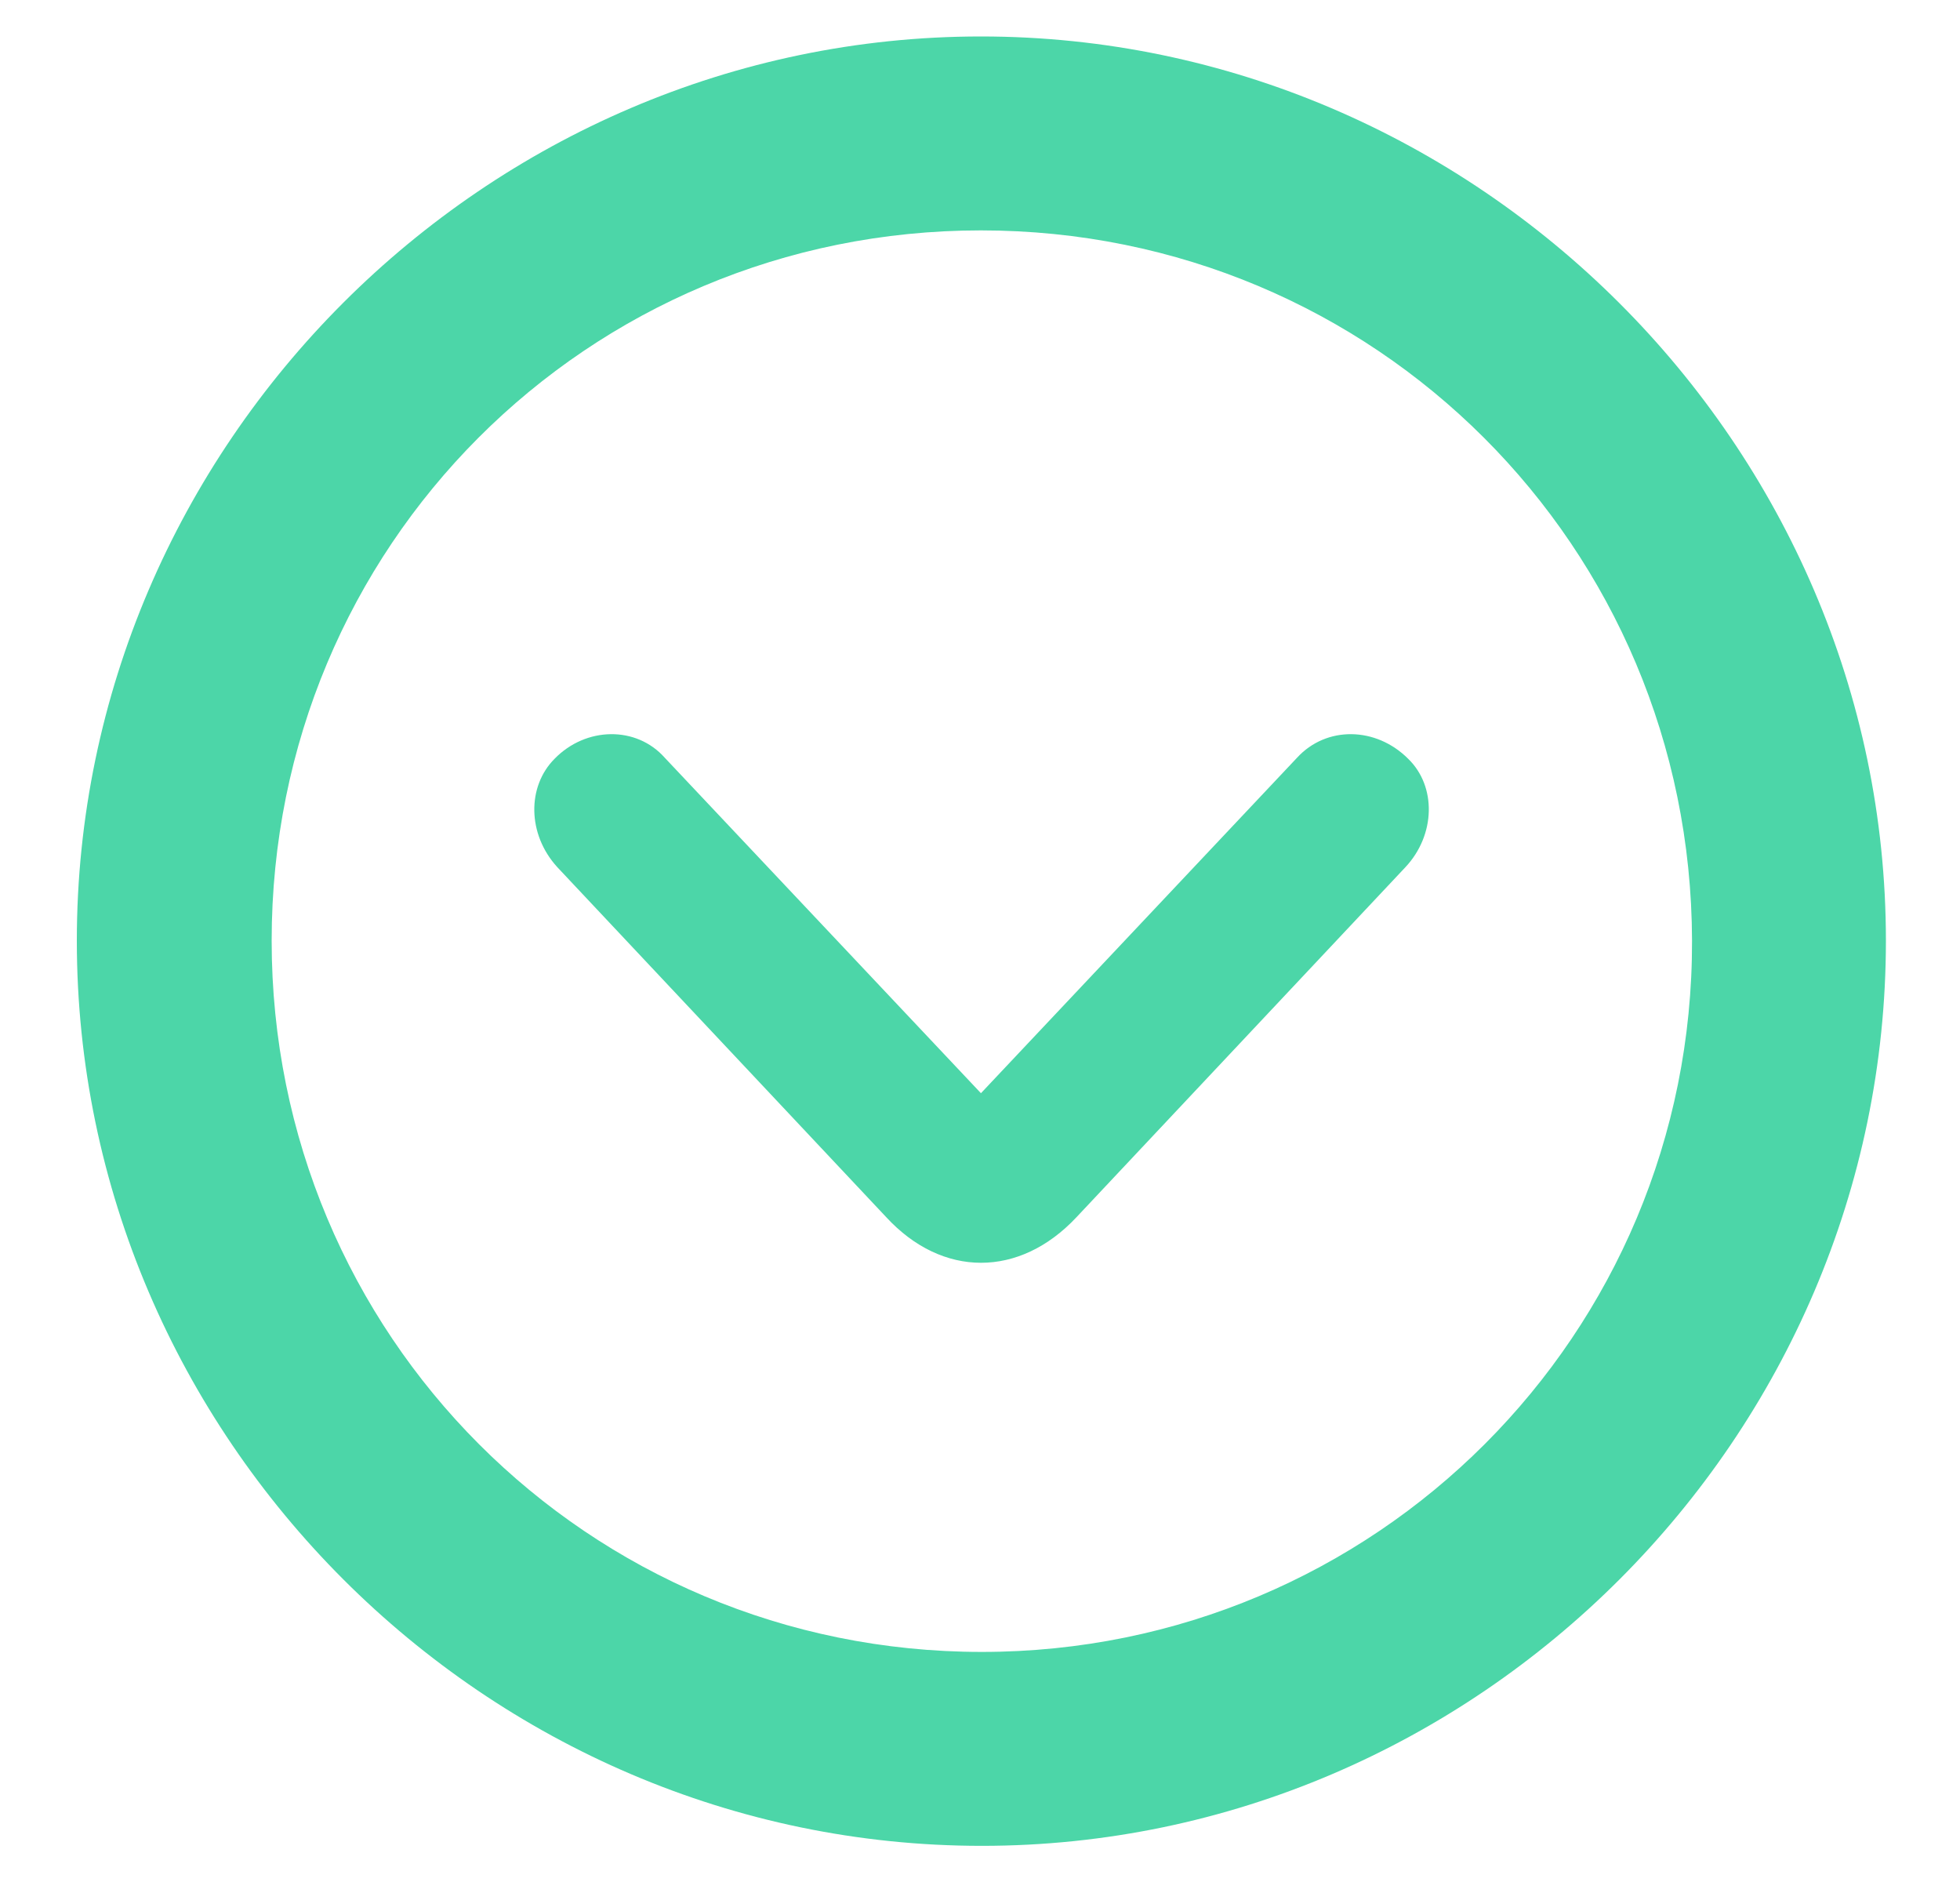 <?xml version="1.0" encoding="UTF-8"?> <svg xmlns="http://www.w3.org/2000/svg" width="25" height="24" viewBox="0 0 25 24" fill="none"> <path d="M12.523 23.539C18.84 23.539 24.055 18.324 24.055 11.996C24.055 5.68 18.828 0.465 12.512 0.465C6.195 0.465 0.98 5.68 0.98 11.996C0.98 18.324 6.195 23.539 12.523 23.539ZM12.523 21.066C7.496 21.066 3.465 17.023 3.465 11.996C3.465 6.969 7.484 2.938 12.512 2.938C17.539 2.938 21.57 6.969 21.582 11.996C21.594 17.023 17.539 21.066 12.523 21.066ZM13.73 15.523L17.926 11.059C18.312 10.648 18.324 10.027 17.961 9.676C17.551 9.266 16.918 9.254 16.543 9.664L12.512 13.941L8.48 9.664C8.117 9.254 7.473 9.266 7.074 9.676C6.723 10.027 6.723 10.637 7.109 11.059L11.305 15.523C12.02 16.297 13.004 16.297 13.73 15.523Z" fill="#4CD6A8"></path> </svg> 
